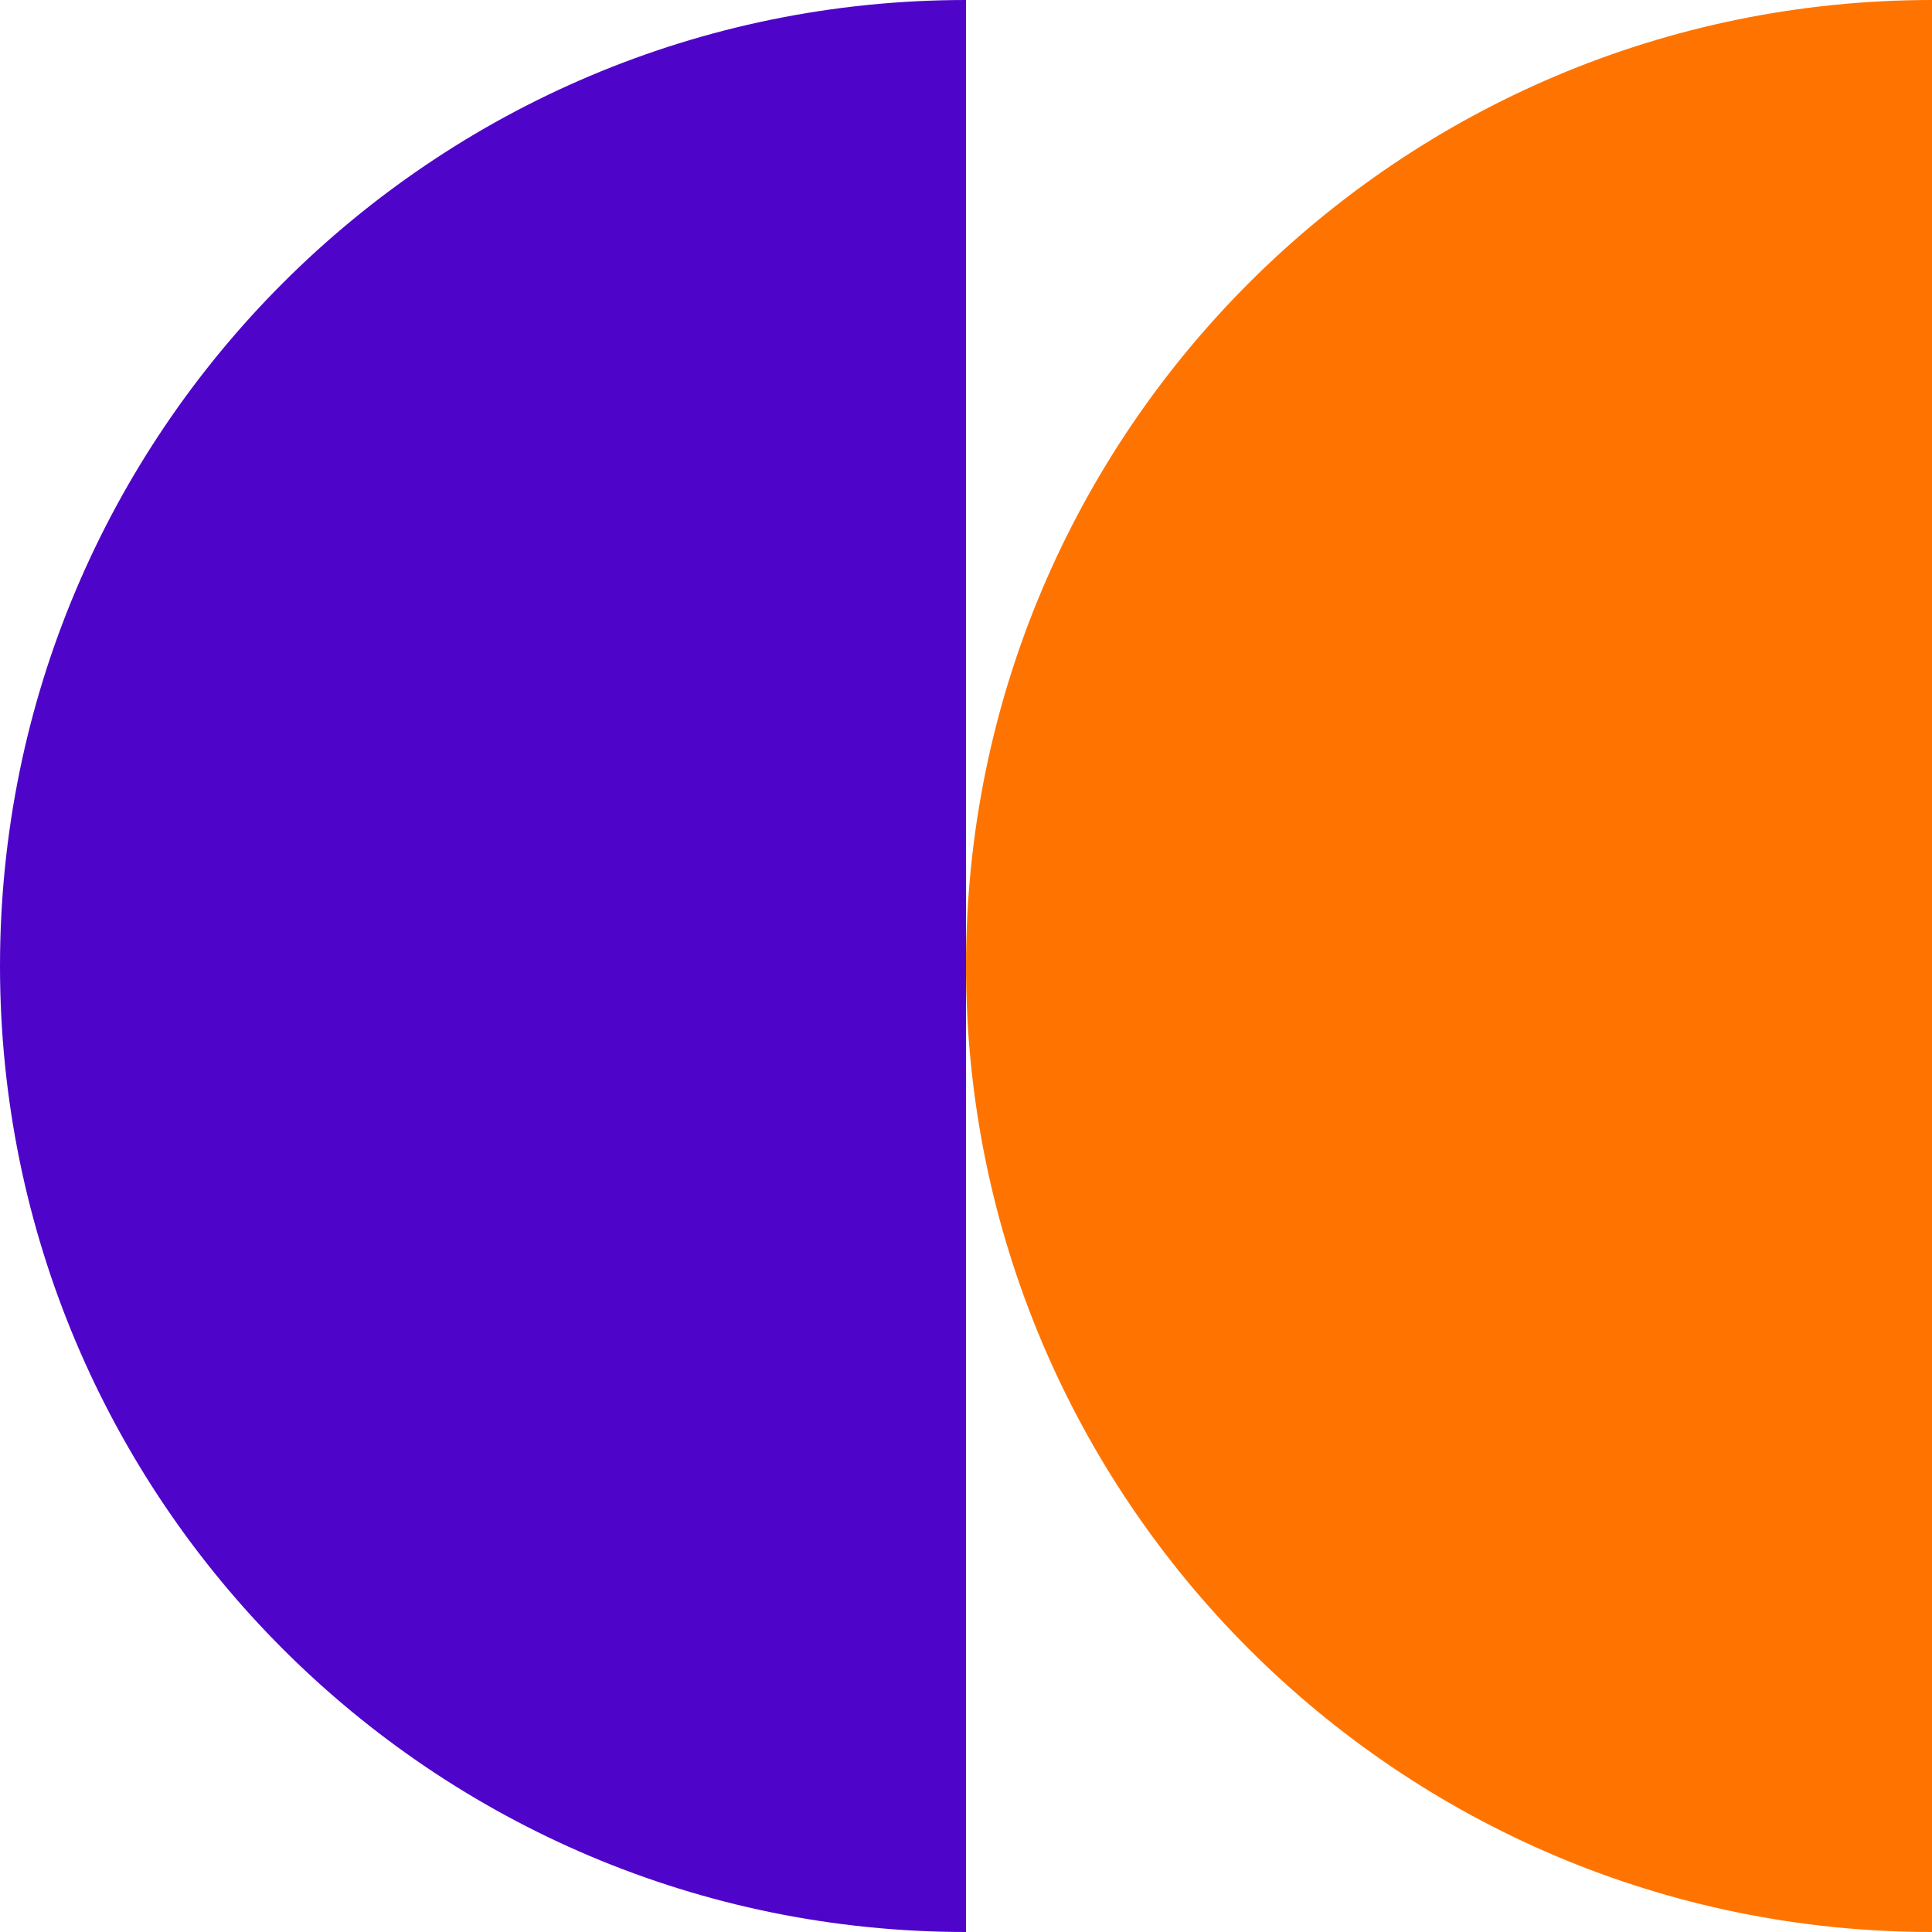<?xml version="1.0" encoding="UTF-8"?> <svg xmlns="http://www.w3.org/2000/svg" width="74" height="74" viewBox="0 0 74 74" fill="none"> <path d="M37 0C16.566 -1.78644e-06 -2.60831e-06 16.566 -4.39475e-06 37C-6.1812e-06 57.434 16.566 74 37 74L37 0Z" fill="#4F05C9"></path> <path d="M74 0C53.566 -1.78644e-06 37 16.566 37 37C37 57.434 53.566 74 74 74L74 0Z" fill="#FF7400"></path> </svg> 